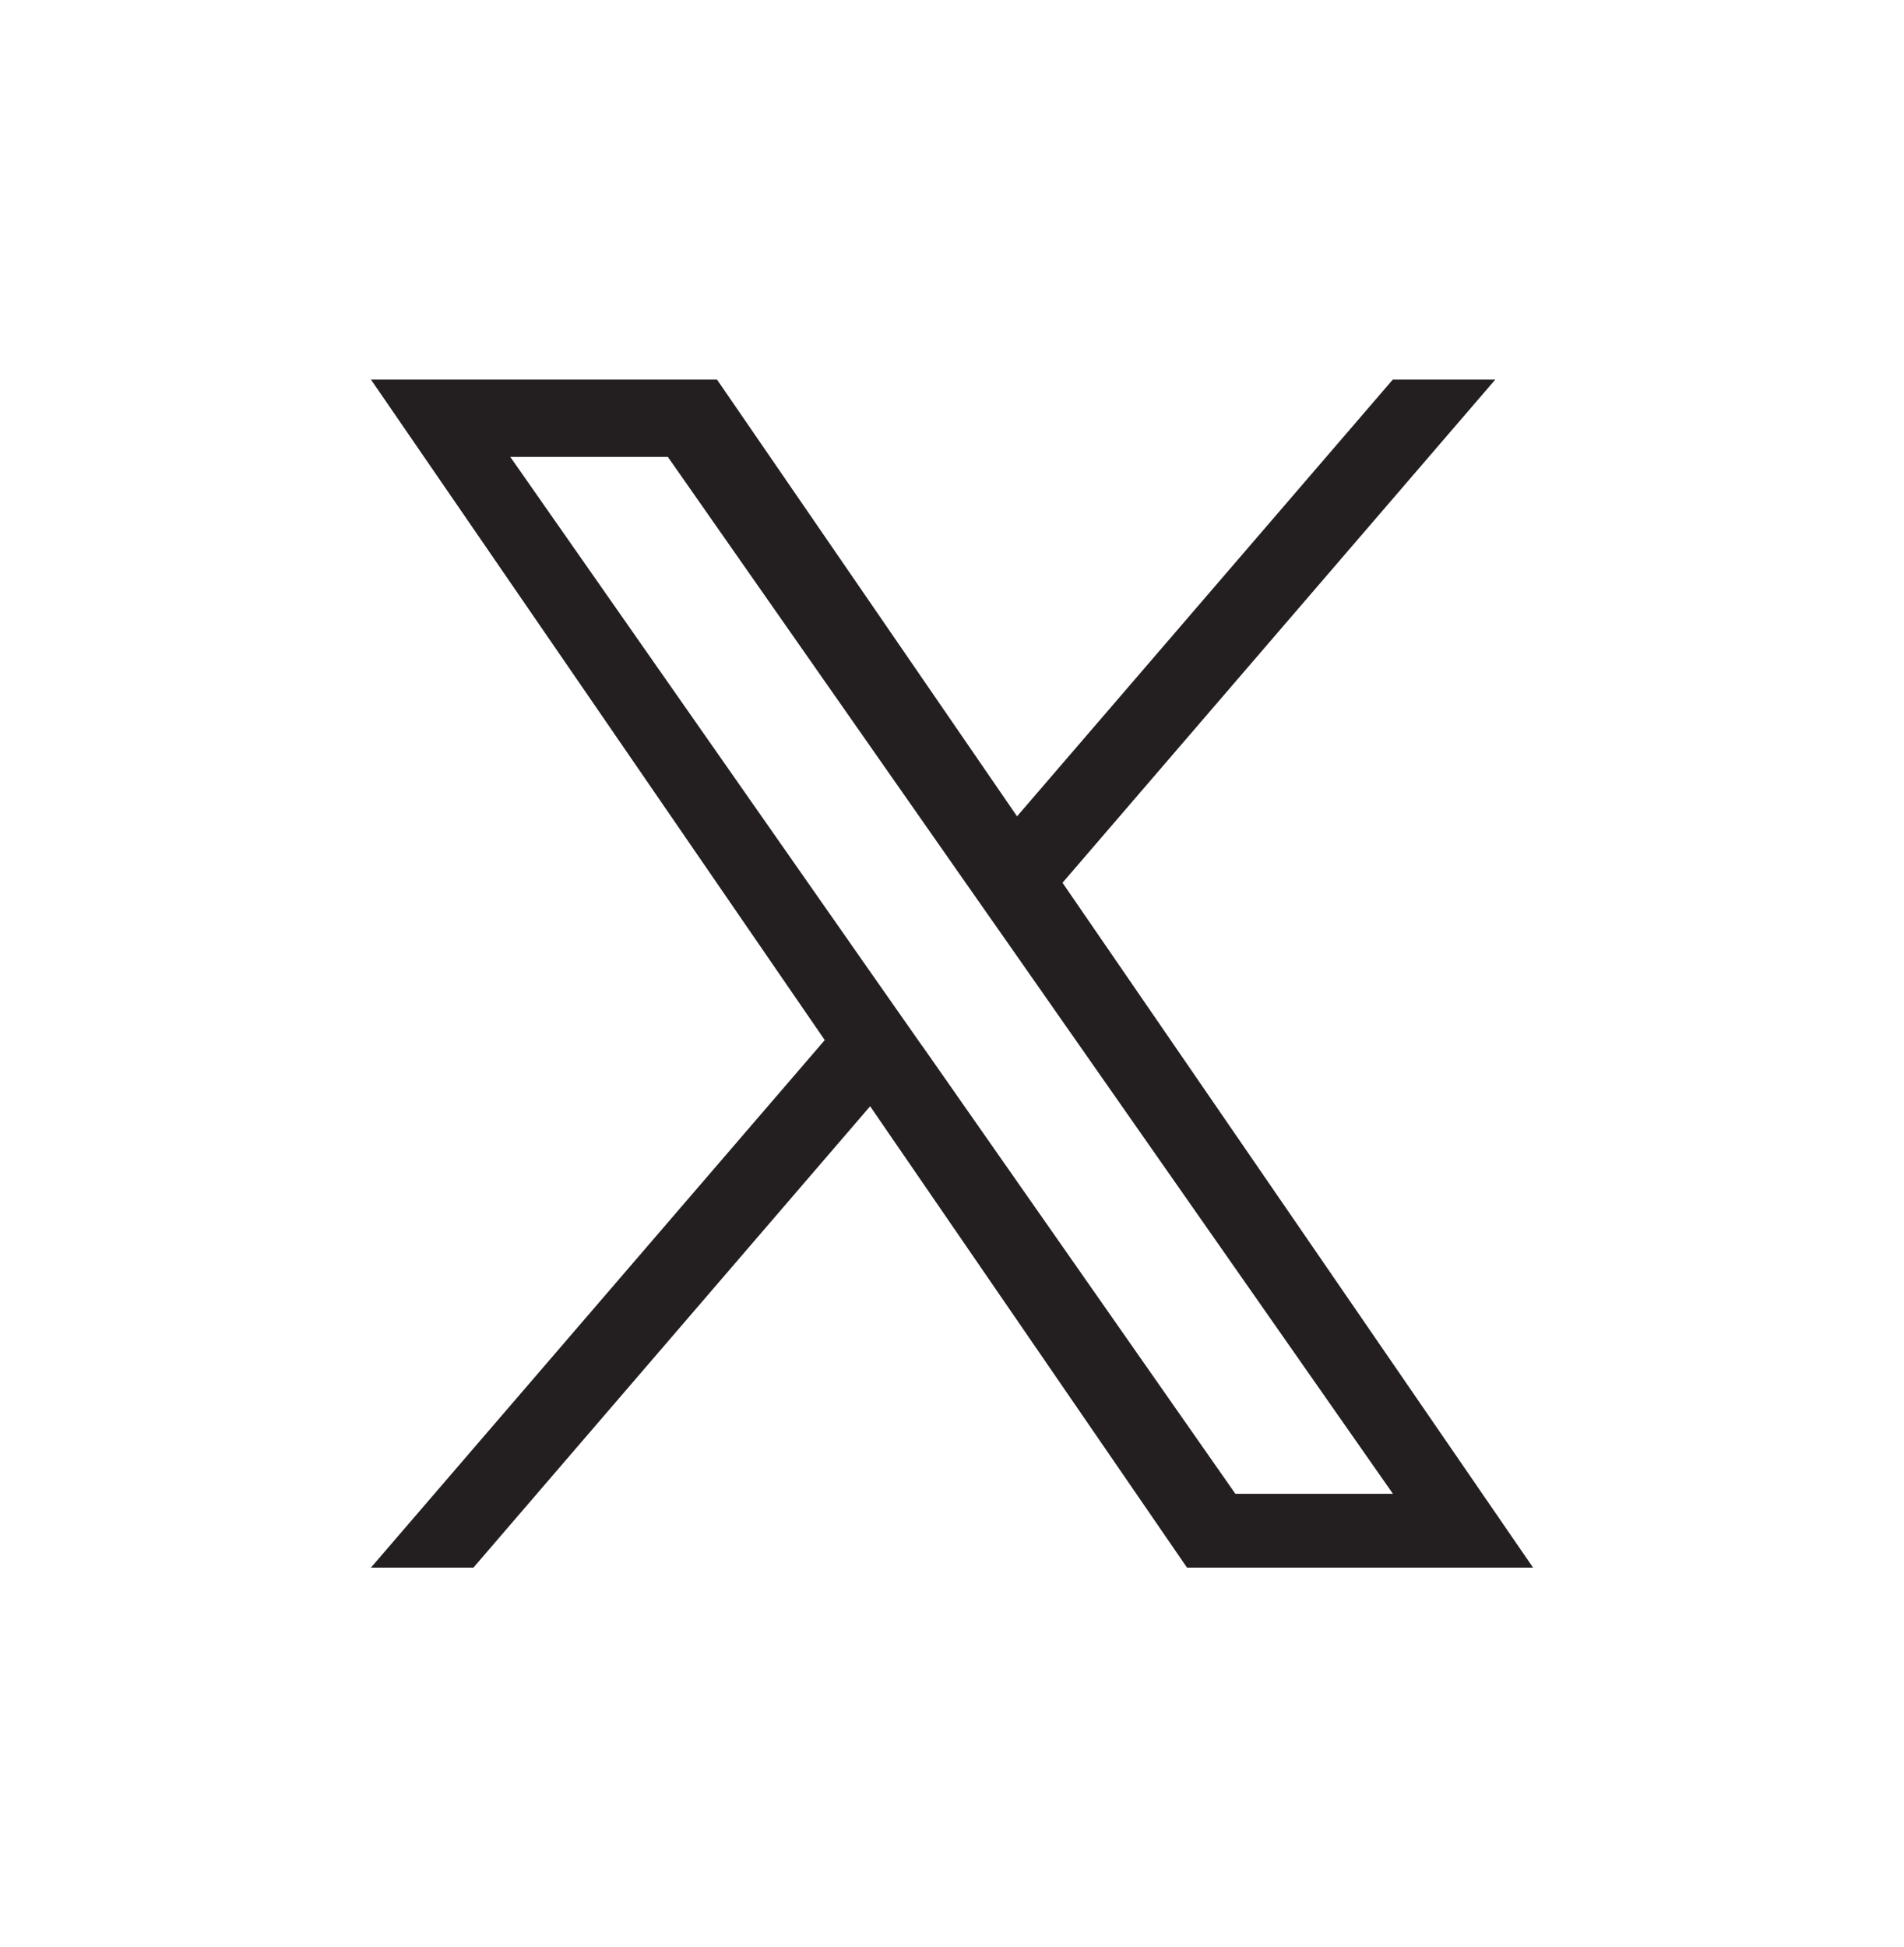 <svg xmlns="http://www.w3.org/2000/svg" data-name="Layer 1" viewBox="0 0 1200 1227"><path fill="#231f20" d="m669.7 556.2 272.7-317h-64.6L641 514.4 451.9 239.2H233.8l286 416.2-286 332.4h64.6l250-290.7 199.7 290.7h218.1L669.6 556.2Zm-88.5 102.9-29-41.4-230.6-329.8h99.3L607 554l29 41.4 241.9 345.9h-99.3L581.2 659Z"/></svg>
